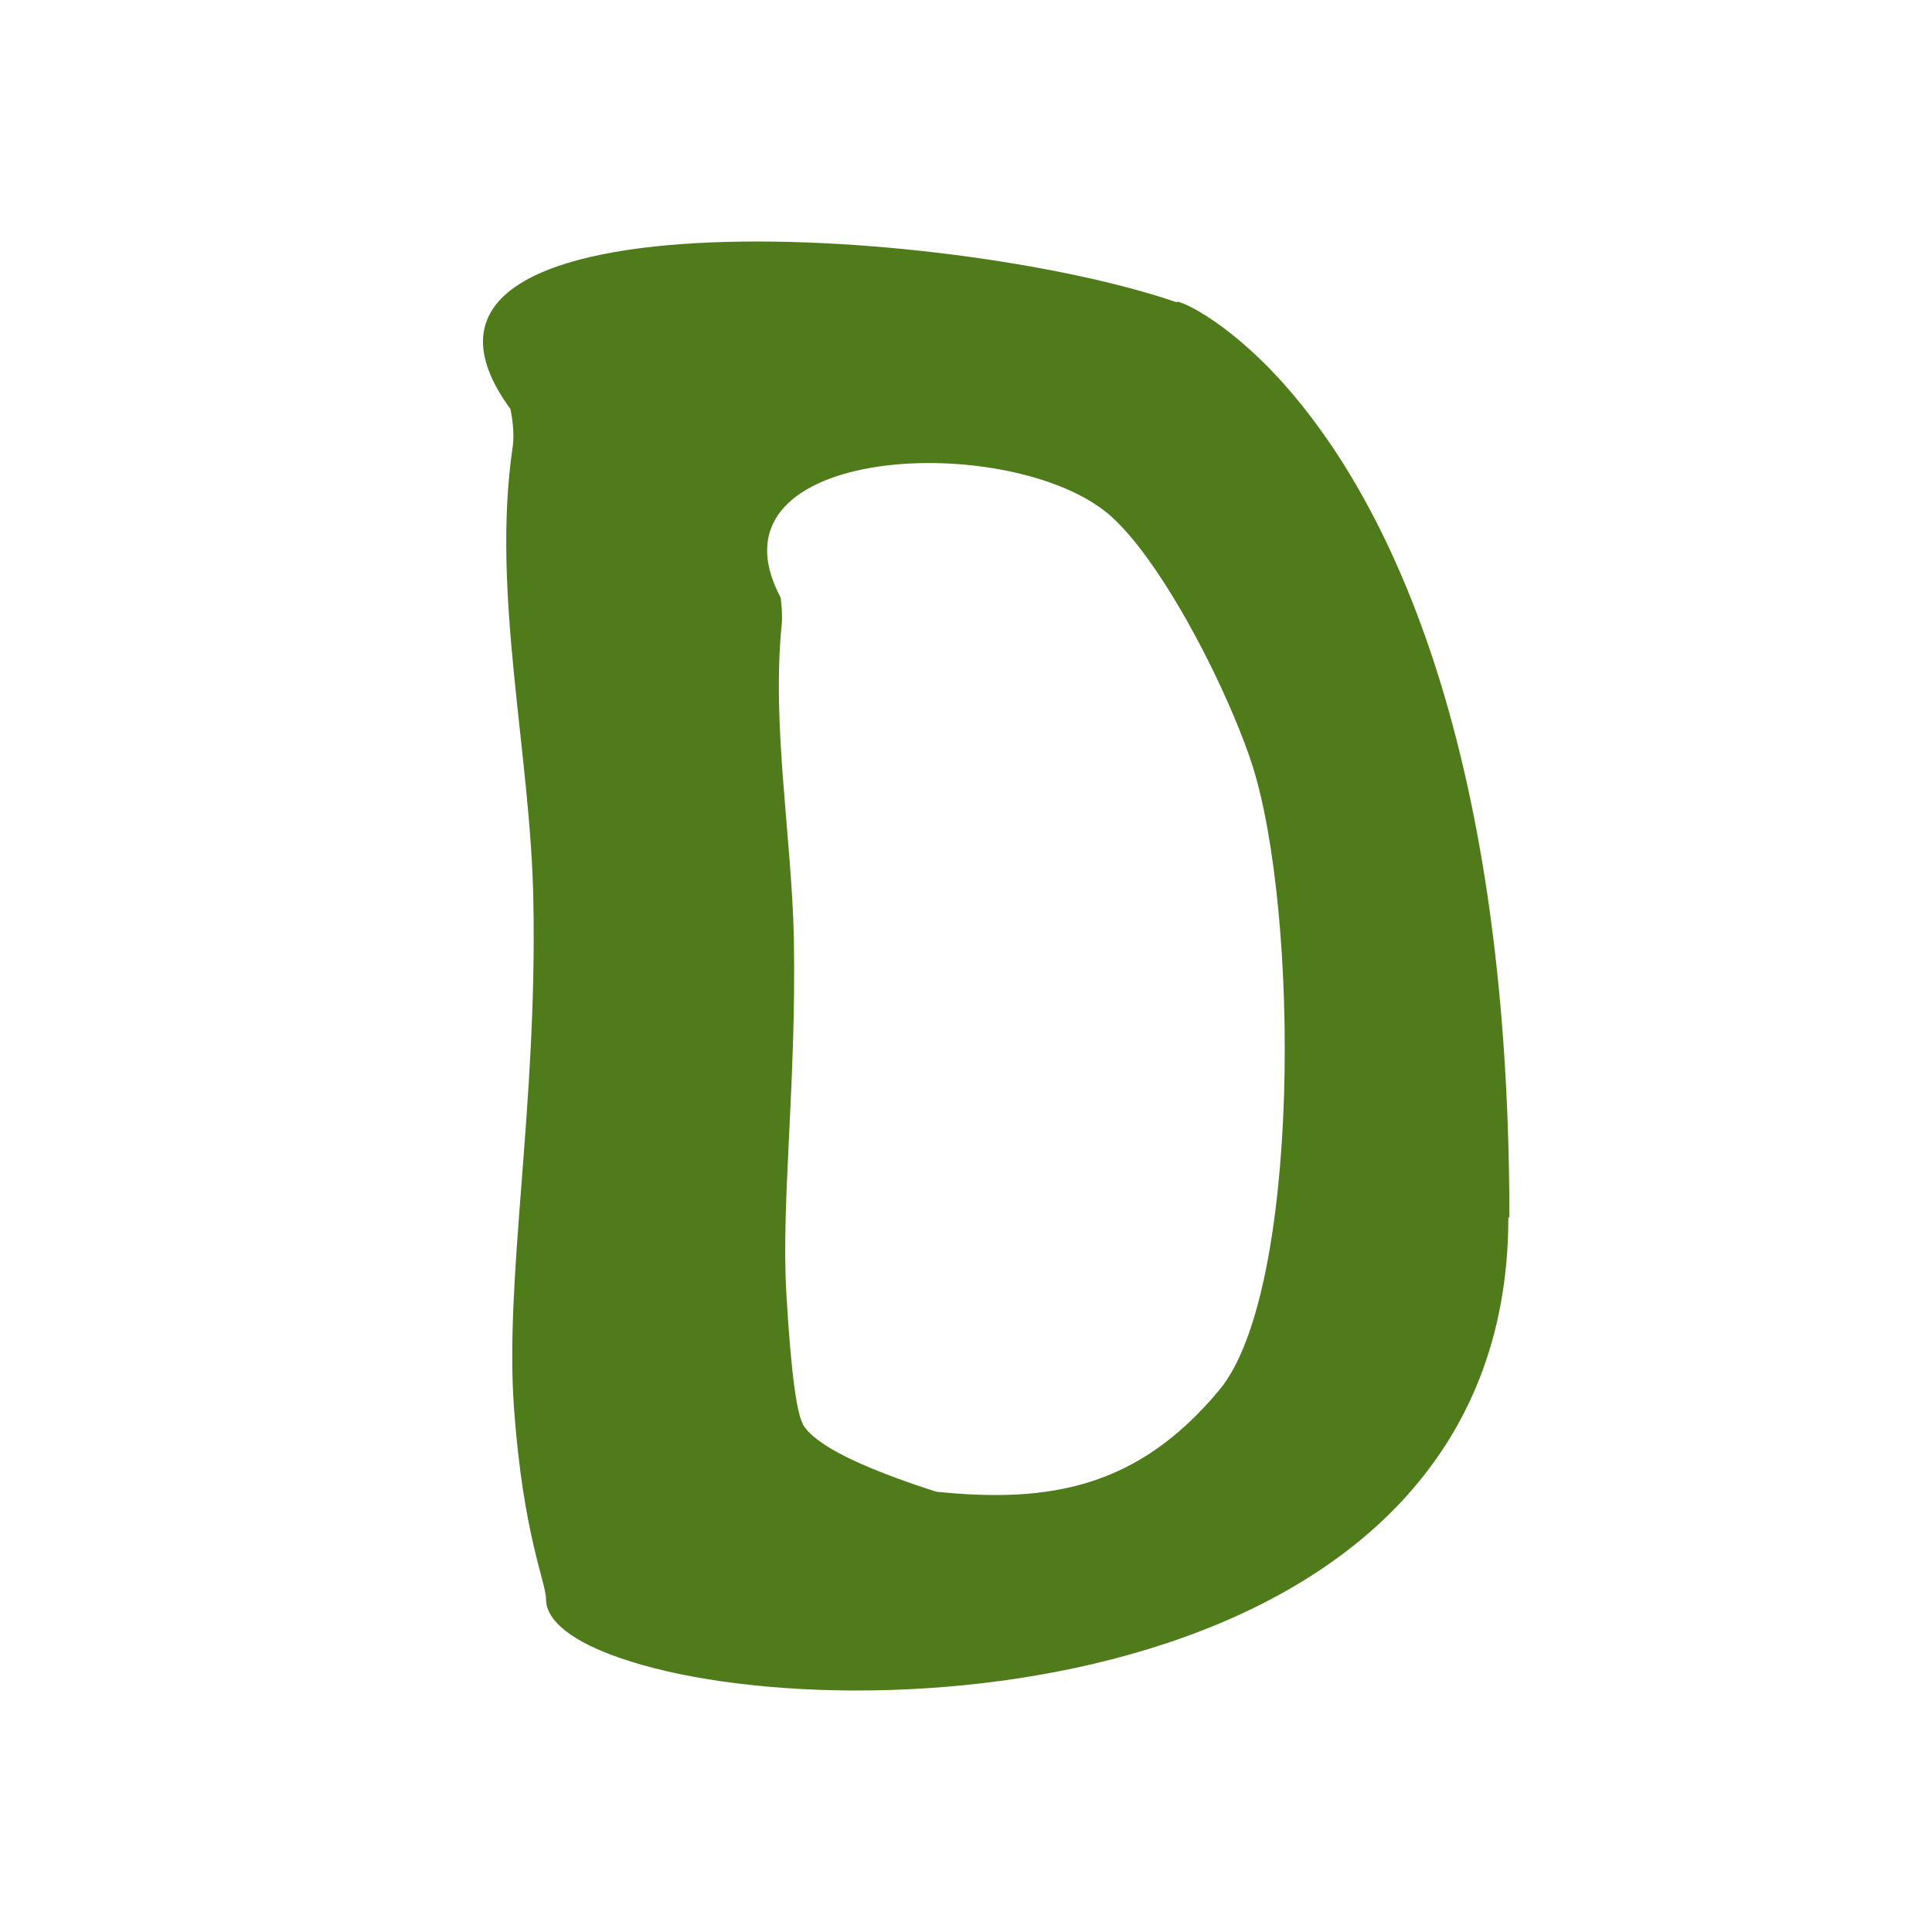 <svg width="32" height="32" viewBox="0 0 32 32" fill="none" xmlns="http://www.w3.org/2000/svg">
<rect width="32" height="32" fill="white"/>
<path d="M25 20.166C25 12.111 22.872 8.162 21.265 6.359C20.256 5.232 19.449 4.94 19.491 5.007C15.723 3.713 5.764 3.095 8.455 6.776C8.472 6.868 8.531 7.16 8.489 7.419C8.136 9.84 8.792 12.486 8.834 14.924C8.901 18.313 8.354 21.168 8.514 23.33C8.666 25.425 9.044 26.21 9.044 26.486C9.044 26.861 9.515 27.204 10.272 27.462C14.007 28.765 24.983 28.189 24.983 20.166H25ZM13.3 23.589C13.208 23.43 13.107 22.854 13.023 21.402C12.938 19.899 13.191 17.921 13.149 15.558C13.115 13.864 12.779 12.027 12.947 10.349C12.964 10.166 12.938 9.965 12.93 9.898C11.568 7.336 16.799 7.119 18.406 8.554C18.599 8.73 18.809 8.972 19.011 9.256C19.726 10.241 20.433 11.727 20.736 12.653C21.526 15.108 21.543 21.402 20.197 23.021C18.852 24.641 17.388 24.9 15.512 24.708C15.512 24.708 14.991 24.549 14.444 24.324C13.956 24.123 13.46 23.864 13.3 23.597V23.589Z" fill="#4F7B1B"/>
</svg>
